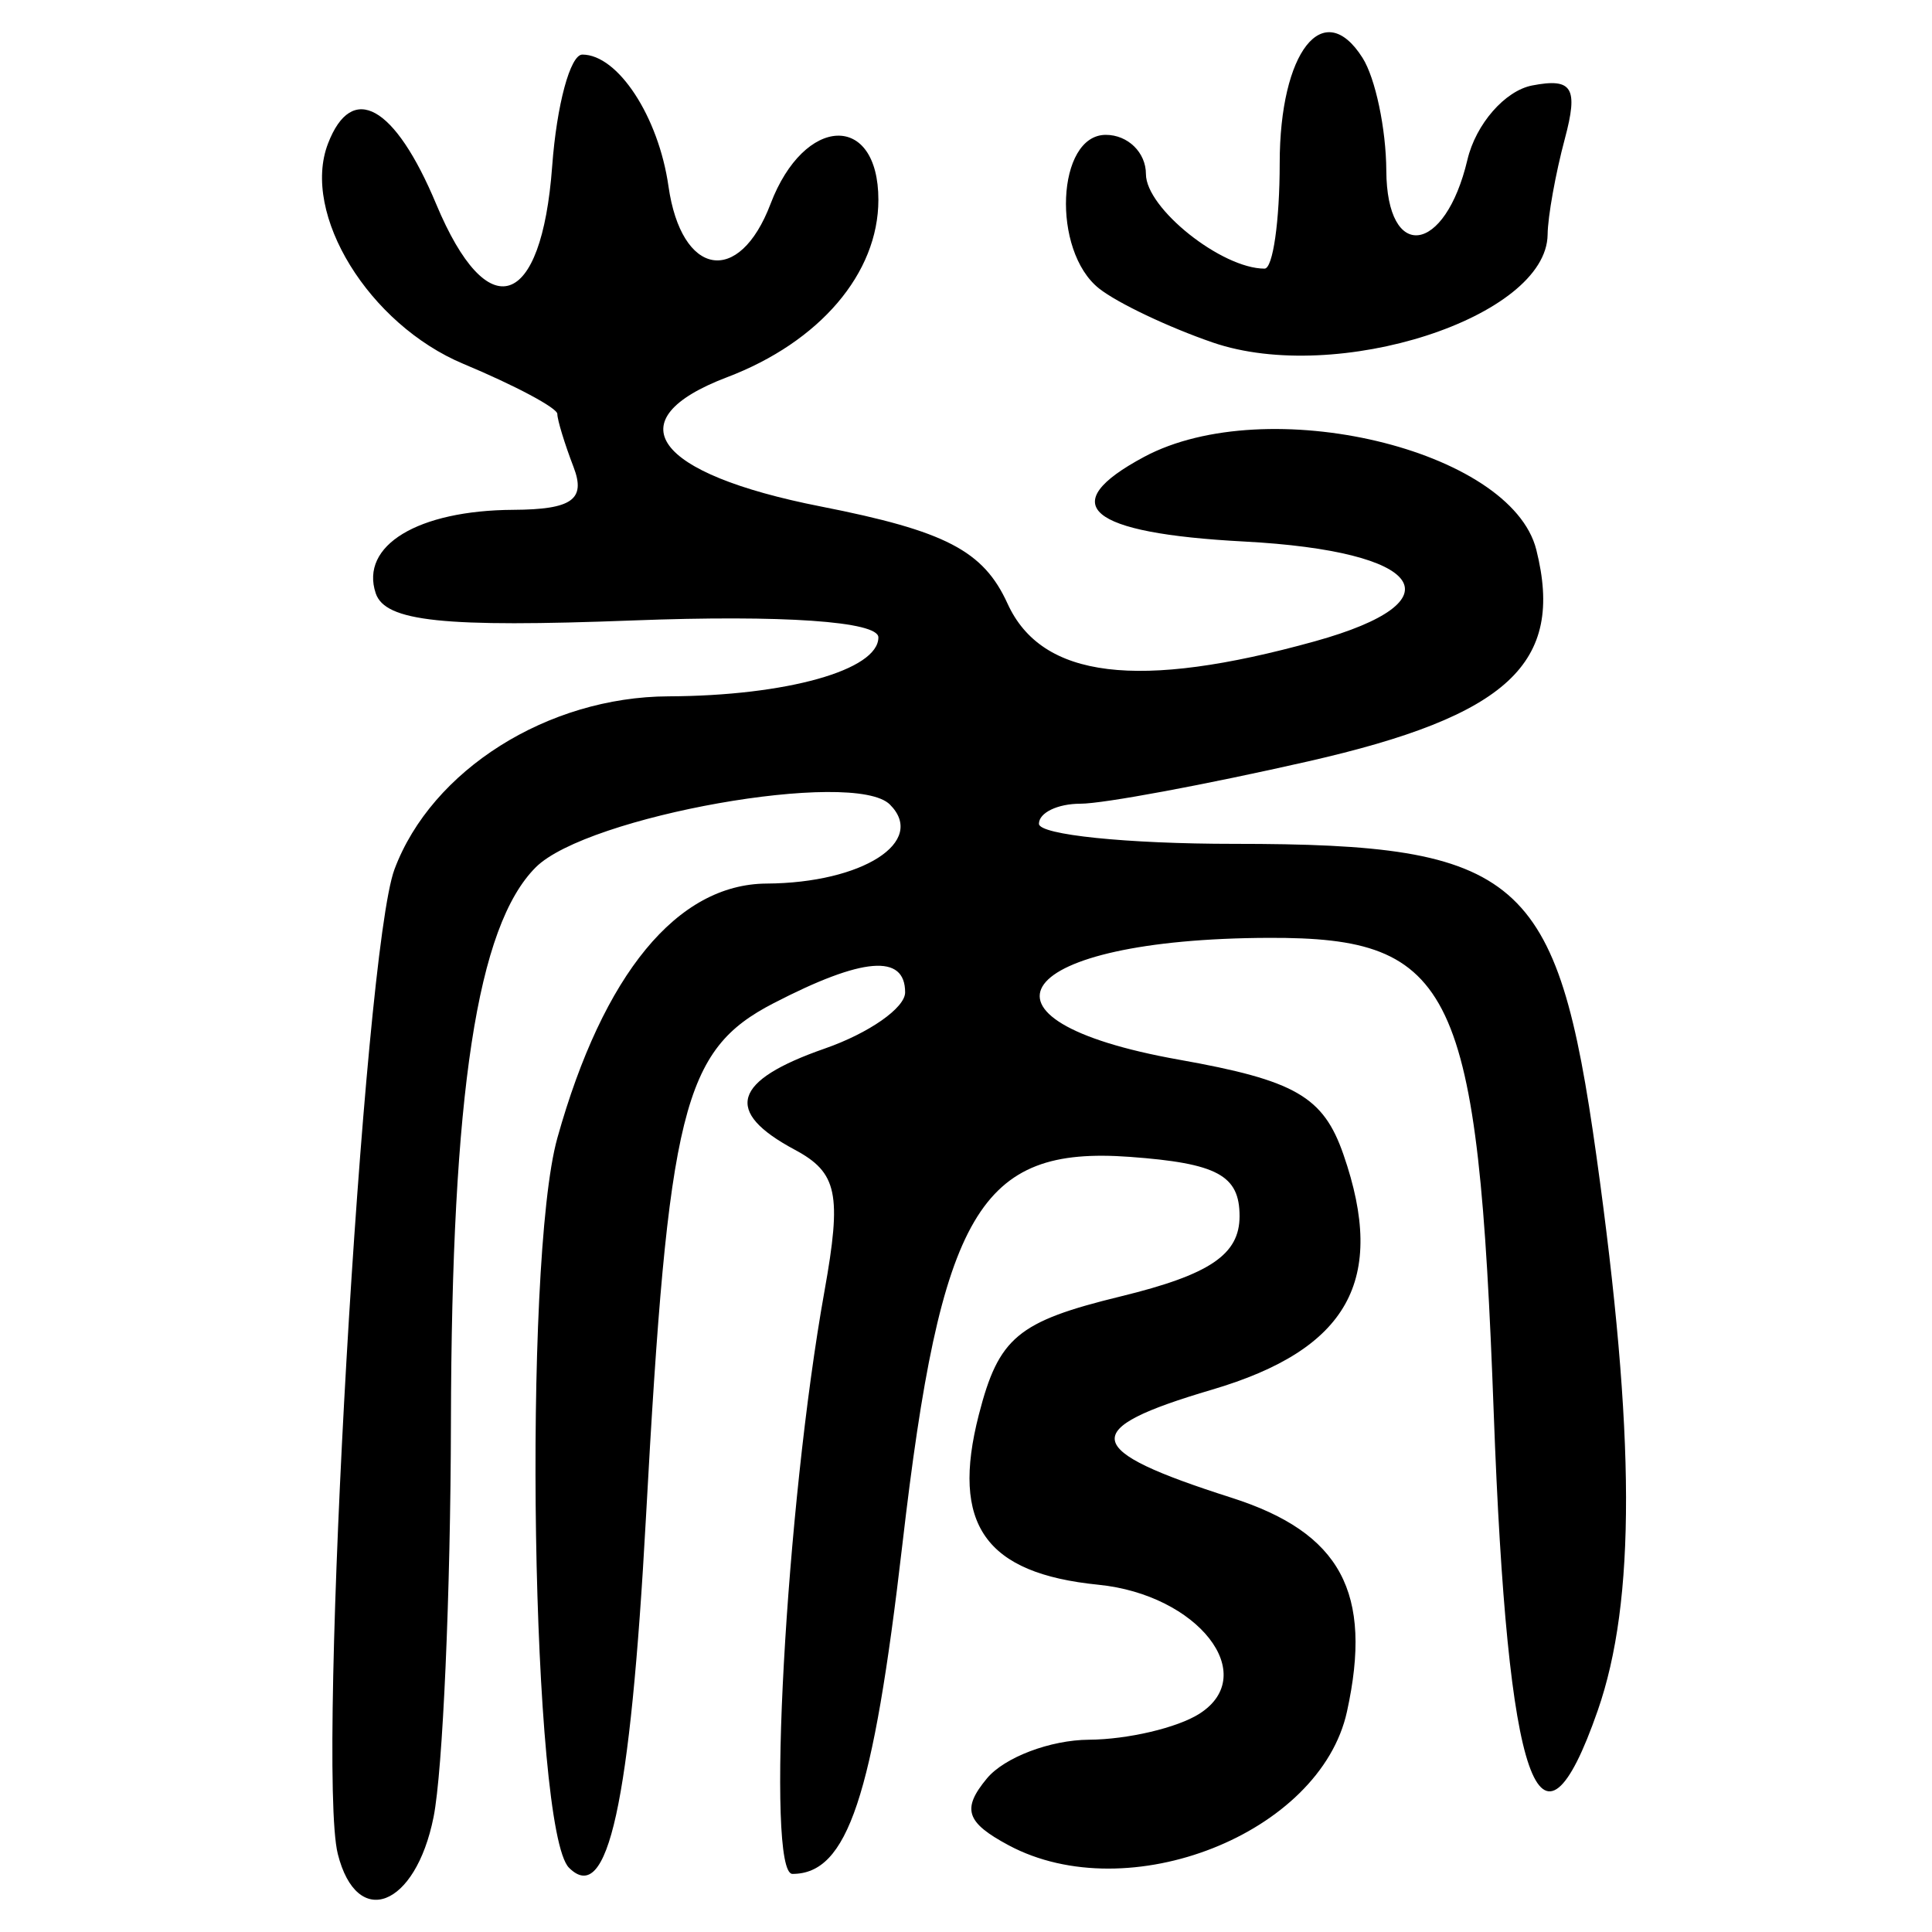 <?xml version="1.0" encoding="UTF-8" standalone="no"?>
<!-- Created with Inkscape (http://www.inkscape.org/) -->

<svg
   xmlns:dc="http://purl.org/dc/elements/1.1/"
   xmlns:cc="http://creativecommons.org/ns#"
   xmlns:rdf="http://www.w3.org/1999/02/22-rdf-syntax-ns#"
   xmlns:svg="http://www.w3.org/2000/svg"
   xmlns="http://www.w3.org/2000/svg"
   xmlns:sodipodi="http://sodipodi.sourceforge.net/DTD/sodipodi-0.dtd"
   xmlns:inkscape="http://www.inkscape.org/namespaces/inkscape"
   width="300"
   height="300"
   id="svg2"
   version="1.1"
   inkscape:version="0.48.4 r9939"
   sodipodi:docname="image-seal.svg">
  <defs
     id="defs4" />
  <sodipodi:namedview
     id="base"
     pagecolor="#ffffff"
     bordercolor="#666666"
     borderopacity="1.0"
     inkscape:pageopacity="0.0"
     inkscape:pageshadow="2"
     inkscape:zoom="2.0018437"
     inkscape:cx="145.03351"
     inkscape:cy="130.6666"
     inkscape:document-units="px"
     inkscape:current-layer="layer1"
     showgrid="false"
     inkscape:window-width="1215"
     inkscape:window-height="1000"
     inkscape:window-x="65"
     inkscape:window-y="24"
     inkscape:window-maximized="1"
     fit-margin-top="10"
     fit-margin-left="10"
     fit-margin-right="10"
     fit-margin-bottom="10" />
  <g
     inkscape:label="Calque 1"
     inkscape:groupmode="layer"
     id="layer1"
     transform="translate(0,-752.362)">
    <path
       style="fill:#000000"
       d="m 52.45,1040.227 c -3.326,-13.253 3.976,-139.985 8.809,-152.89 5.768,-15.402 23.783,-26.771 42.541,-26.848 18.335,-0.075 32.595,-4.079 32.595,-9.154 0,-2.488 -14.897,-3.517 -38.079,-2.631 -29.471,1.126 -38.508,0.173 -39.974,-4.218 -2.476,-7.415 6.536,-12.878 21.374,-12.958 9.103,-0.049 11.282,-1.595 9.348,-6.635 -1.387,-3.614 -2.522,-7.328 -2.522,-8.253 0,-0.925 -6.555,-4.421 -14.567,-7.768 -14.692,-6.139 -25.239,-23.282 -21.046,-34.209 3.717,-9.685 10.391,-5.955 16.803,9.391 8.002,19.152 16.367,16.42 18.01,-5.882 0.703,-9.533 2.811,-17.334 4.684,-17.334 5.526,0 11.83,9.639 13.374,20.447 2.004,14.033 10.966,15.583 15.849,2.74 5.247,-13.8 16.746,-14.236 16.746,-0.634 0,11.406 -9.097,22.072 -23.494,27.546 -17.441,6.631 -11.396,14.966 14.557,20.072 19.381,3.813 25.249,6.865 28.992,15.081 5.307,11.648 20.251,13.482 47.712,5.857 22.569,-6.267 17.085,-14.013 -10.972,-15.497 -24.318,-1.286 -29.495,-5.671 -15.524,-13.149 19.013,-10.175 56.974,-1.184 60.891,14.423 4.428,17.641 -4.37,25.8 -35.436,32.866 -15.895,3.615 -31.802,6.573 -35.35,6.573 -3.548,0 -6.448,1.402 -6.445,3.116 0.003,1.714 13.64,3.116 30.304,3.116 44.474,0 50.175,4.911 56.261,48.466 6.068,43.423 6.128,69.121 0.201,86.123 -9.078,26.04 -14.002,11.948 -16.146,-46.205 -2.437,-66.121 -6.111,-73.883 -34.918,-73.787 -39.591,0.133 -48.859,12.704 -13.947,18.919 18.057,3.215 22.401,5.719 25.524,14.715 6.774,19.516 0.764,30.273 -20.407,36.524 -20.899,6.171 -20.328,9.318 3.044,16.784 16.959,5.417 21.975,14.721 17.912,33.221 -4.159,18.935 -33.936,30.694 -52.529,20.743 -6.631,-3.549 -7.311,-5.641 -3.373,-10.386 2.712,-3.268 9.844,-5.97 15.848,-6.006 6.004,-0.041 13.72,-1.851 17.148,-4.036 9.5,-6.056 -0.233,-18.481 -15.689,-20.029 -17.601,-1.762 -22.943,-9.359 -18.565,-26.406 3.086,-12.016 6.016,-14.459 22.023,-18.366 13.853,-3.381 18.463,-6.492 18.463,-12.463 0,-6.345 -3.455,-8.21 -17.042,-9.205 -23.337,-1.708 -29.331,8.508 -35.318,60.198 -4.549,39.274 -8.51,51.143 -17.071,51.143 -4.17,0 -1.037,-56.993 4.974,-90.488 2.71,-15.104 2.016,-18.413 -4.605,-21.957 -11.096,-5.938 -9.677,-10.721 4.667,-15.721 6.855,-2.39 12.463,-6.311 12.463,-8.715 0,-6.016 -6.589,-5.474 -20.423,1.68 -14.088,7.285 -16.35,16.402 -19.822,79.874 -2.435,44.516 -5.925,60.395 -11.95,54.37 -5.822,-5.822 -7.221,-93.975 -1.8,-113.339 7.126,-25.45 18.606,-39.404 32.485,-39.483 14.898,-0.087 24.914,-6.503 19.148,-12.269 -5.57,-5.57 -47.026,1.777 -54.995,9.746 -9.111,9.111 -13.065,34.988 -13.17,86.195 -0.054,26.563 -1.268,54.138 -2.696,61.279 -2.805,14.023 -11.914,17.521 -14.877,5.712 z M 188.325,805.548 c -6.855,-2.355 -14.8,-6.128 -17.657,-8.386 -7.4,-5.85 -6.616,-23.86 1.039,-23.86 3.427,0 6.232,2.739 6.232,6.086 0,5.317 11.753,14.687 18.422,14.687 1.293,0 2.35,-7.368 2.35,-16.373 0,-17.32 6.788,-25.95 12.864,-16.357 1.994,3.149 3.655,11.022 3.69,17.496 0.077,14.258 9.118,13.058 12.595,-1.671 1.306,-5.531 5.831,-10.722 10.056,-11.536 6.25,-1.204 7.195,0.342 5.068,8.287 -1.438,5.372 -2.64,12.06 -2.671,14.864 -0.143,12.874 -32.725,23.38 -51.988,16.763 z"
       id="path3016"
       inkscape:connector-curvature="0" />
  </g>
</svg>
